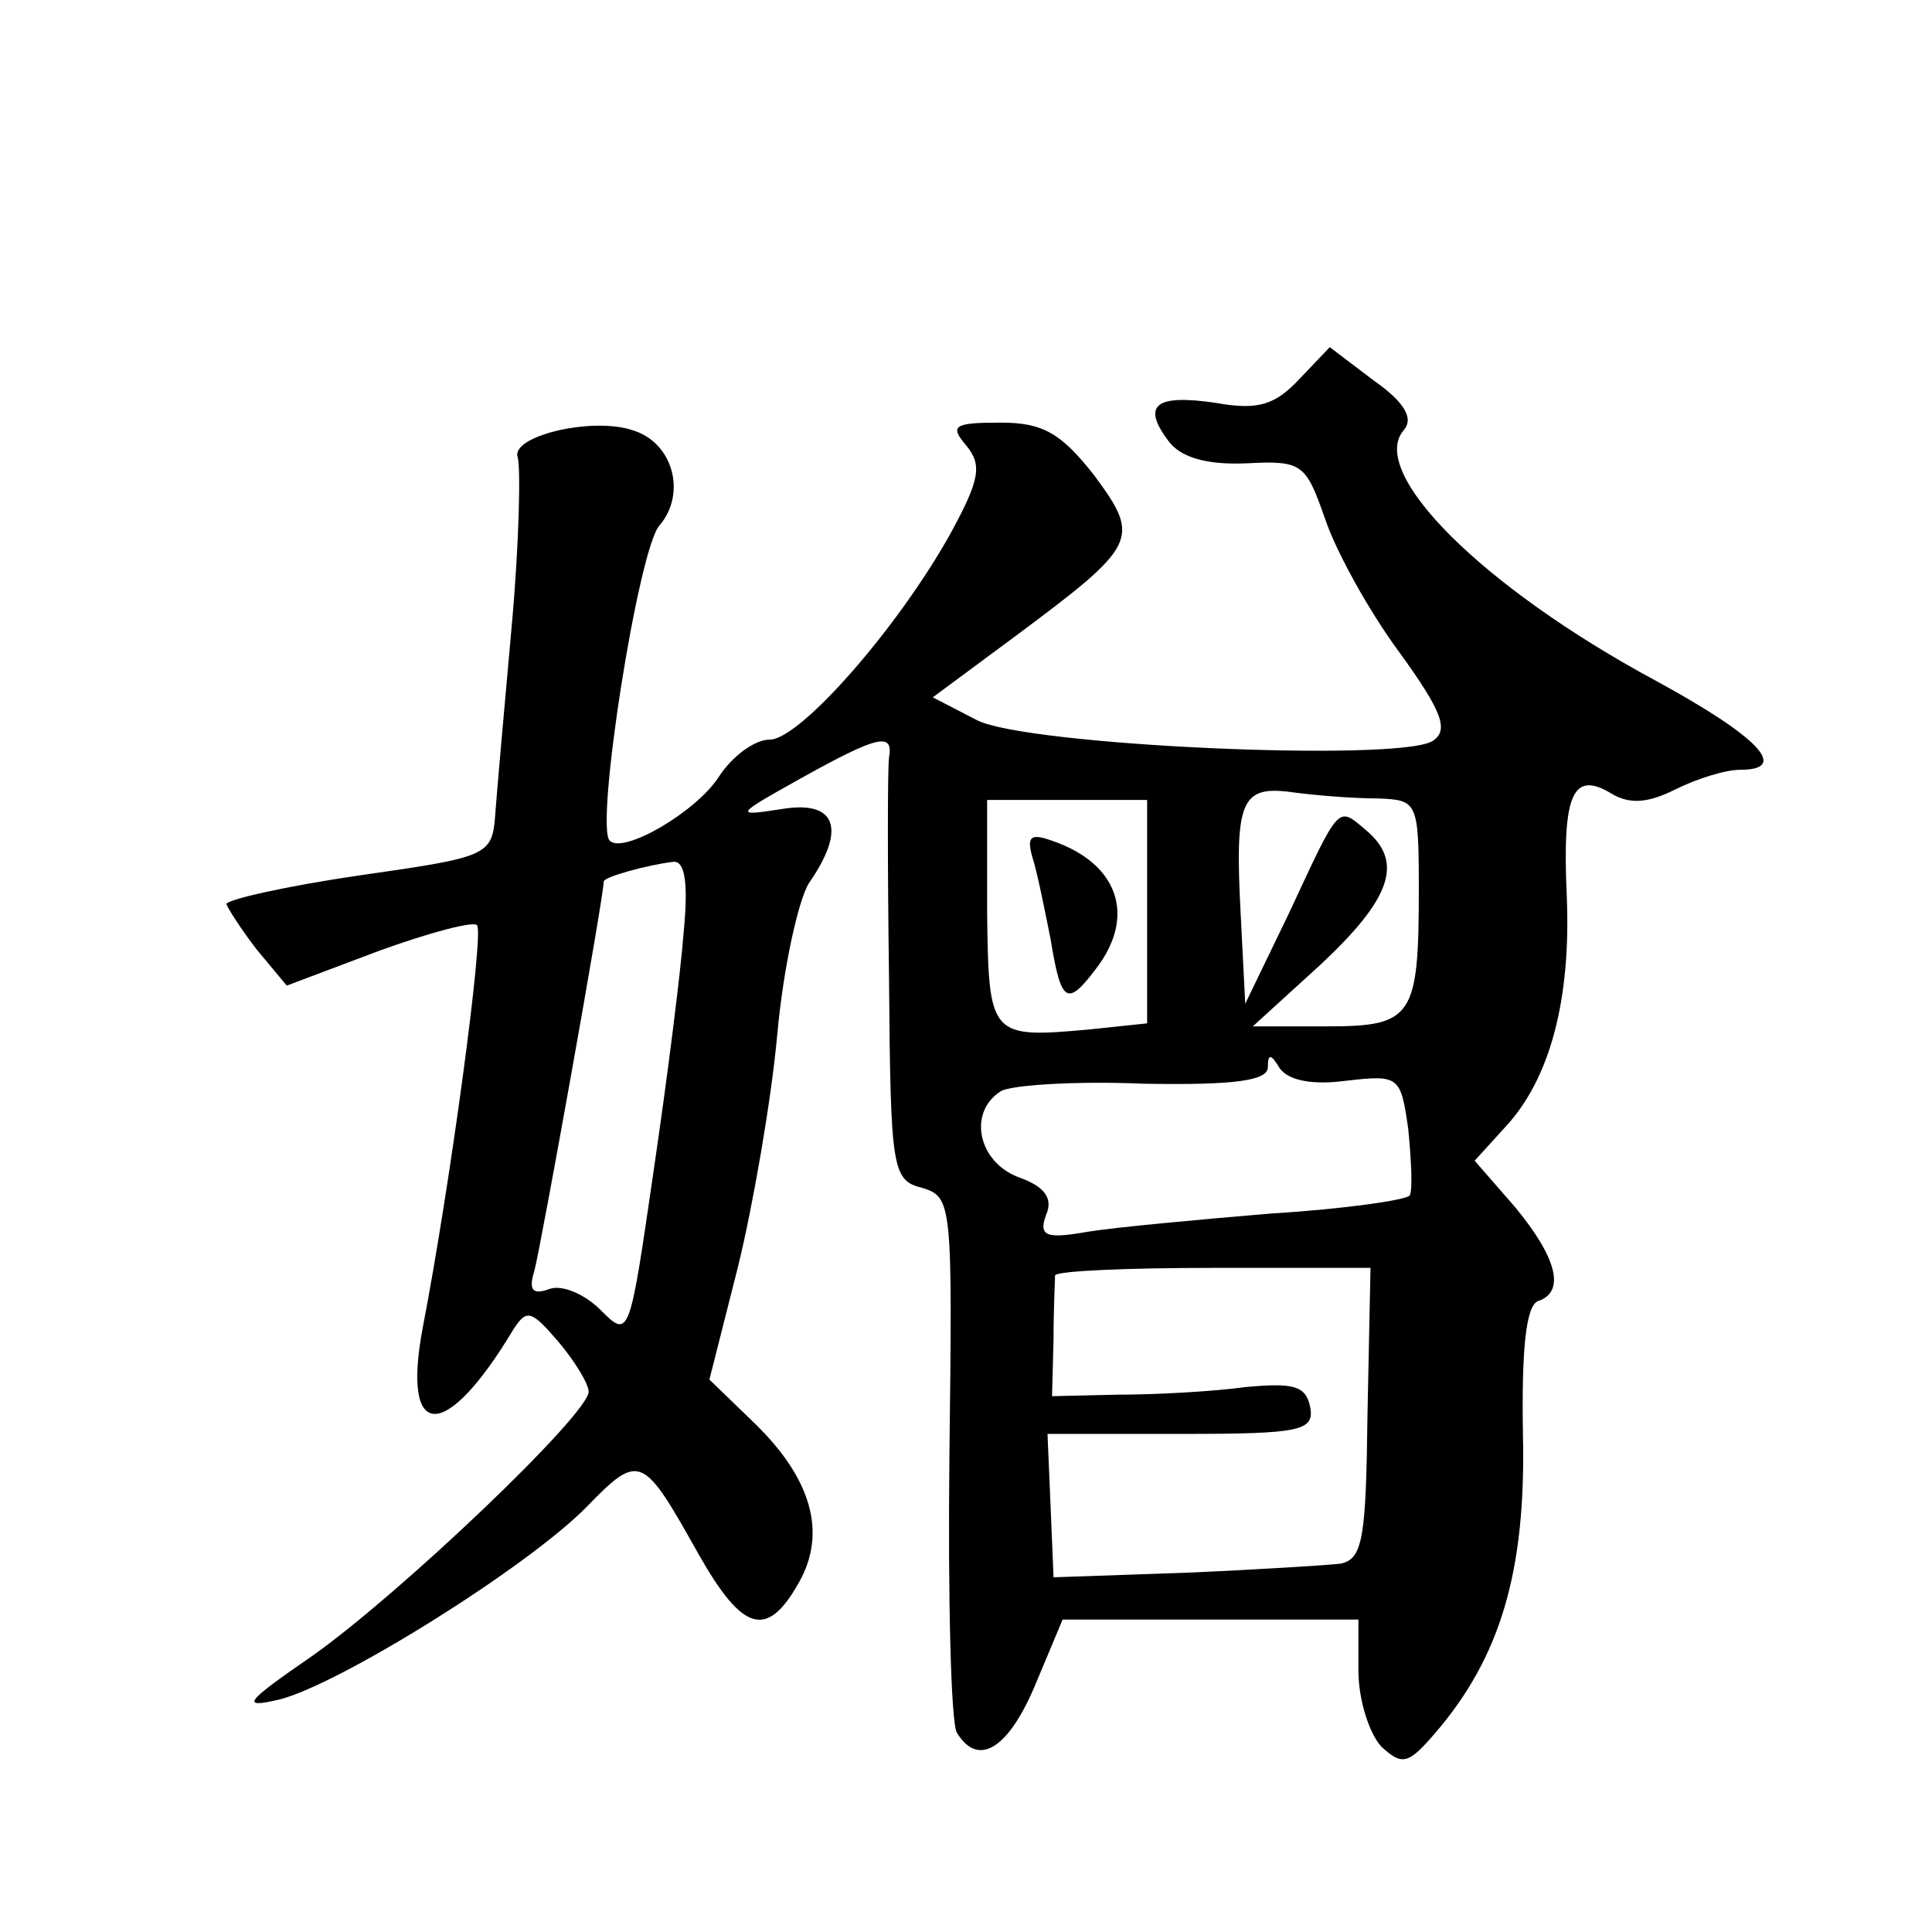 <?xml version="1.0" standalone="no"?>
<!DOCTYPE svg PUBLIC "-//W3C//DTD SVG 20010904//EN"
 "http://www.w3.org/TR/2001/REC-SVG-20010904/DTD/svg10.dtd">
<svg version="1.0" xmlns="http://www.w3.org/2000/svg"
 width="128pt" height="128pt" viewBox="0 0 128 128"
 preserveAspectRatio="xMidYMid meet">
<g transform="translate(0,128) scale(0.1,-0.1)"
fill="#0" stroke="none">
<path d="M861 1029 c-16 -17 -27 -21 -55 -16 -40 6 -50 -1 -32 -25 8 -11 25 -16
51 -15 38 2 40 0 53 -37 7 -21 29 -61 49 -88 29 -40 33 -52 22 -59 -23 -14 -270
-3 -302 14 l-29 15 54 40 c82 61 84 65 53 107 -22 28 -34 35 -62 35 -31 0 -34 -2
-23 -15 11 -13 9 -23 -10 -58 -35 -63 -100 -137 -120 -137 -10 0 -25 -11 -34 -25
-15 -23 -63 -51 -72 -42 -10 9 19 194 33 209 18 21 9 55 -18 63 -27 9 -81 -4 -76
-18 2 -7 1 -57 -4 -112 -5 -55 -10 -112 -11 -126 -2 -26 -6 -27 -90 -39 -48 -7
-88 -16 -88 -19 1 -3 10 -17 20 -30 l20 -24 61 23 c33 12 63 20 65 17 5 -4 -18
-174 -36 -267 -14 -75 15 -76 60 -1 9 14 12 13 30 -8 11 -13 20 -28 20 -33 0 -15
-125 -134 -183 -175 -45 -31 -48 -35 -22 -29 40 10 165 88 204 128 35 36 37 34
74 -32 29 -51 45 -56 66 -19 19 33 9 69 -29 106 l-30 29 19 75 c10 41 22 110 26
154 4 44 14 89 21 100 25 36 18 55 -18 49 -32 -5 -31 -4 12 20 52 29 62 31 59 14
-1 -7 -1 -73 0 -146 1 -127 2 -134 22 -139 20 -6 20 -11 18 -178 -1 -94 1 -177
5 -183 14 -23 34 -11 52 32 l18 43 98 0 98 0 0 -34 c0 -19 7 -41 15 -50 14 -13
18 -12 36 9 43 50 60 107 58 197 -1 57 2 86 10 89 18 6 13 28 -15 62 l-27 31 20
22 c30 32 44 85 41 154 -3 67 4 83 30 67 12 -7 24 -6 42 3 14 7 33 13 43 13 33
0 12 22 -56 59 -115 62 -191 138 -167 166 7 8 0 19 -20 33 l-29 22 -20 -21z m52
-278 c26 -1 27 -2 27 -60 0 -85 -4 -91 -61 -91 l-49 0 45 41 c47 44 55 68 30 89
-19 16 -17 18 -51 -55 l-29 -60 -3 59 c-4 76 0 86 35 81 15 -2 40 -4 56 -4z m-153
-75 l0 -74 -38 -4 c-66 -6 -67 -5 -68 77 l0 75 53 0 53 0 0 -74z m-307 -13 c-2
-27 -11 -98 -20 -159 -16 -110 -16 -111 -35 -92 -11 11 -26 17 -34 14 -11 -4 -14
-1 -10 12 4 14 46 248 46 258 0 3 29 11 46 13 8 1 10 -15 7 -46z m439 -99 c35 4
36 3 41 -32 2 -21 3 -40 1 -44 -2 -3 -43 -9 -92 -12 -48 -4 -102 -9 -121 -12 -28
-5 -33 -3 -28 11 5 11 -1 19 -18 25 -27 10 -34 43 -12 57 6 4 49 7 95 5 60 -1 82
2 82 11 0 9 2 9 8 -1 6 -8 22 -11 44 -8z m14 -221 c-1 -82 -3 -96 -18 -99 -9 -1
-56 -4 -103 -6 l-87 -3 -2 48 -2 47 89 0 c79 0 88 2 85 18 -3 14 -11 16 -43 13
-22 -3 -60 -5 -84 -5 l-44 -1 1 38 c0 20 1 39 1 42 1 3 48 5 105 5 l104 0 -2 -97z
M684 712 c3 -9 8 -34 12 -54 7 -43 11 -45 30 -20 27 35 15 70 -29 85 -14 5 -17
3 -13 -11z"/>
</g>
</svg>
